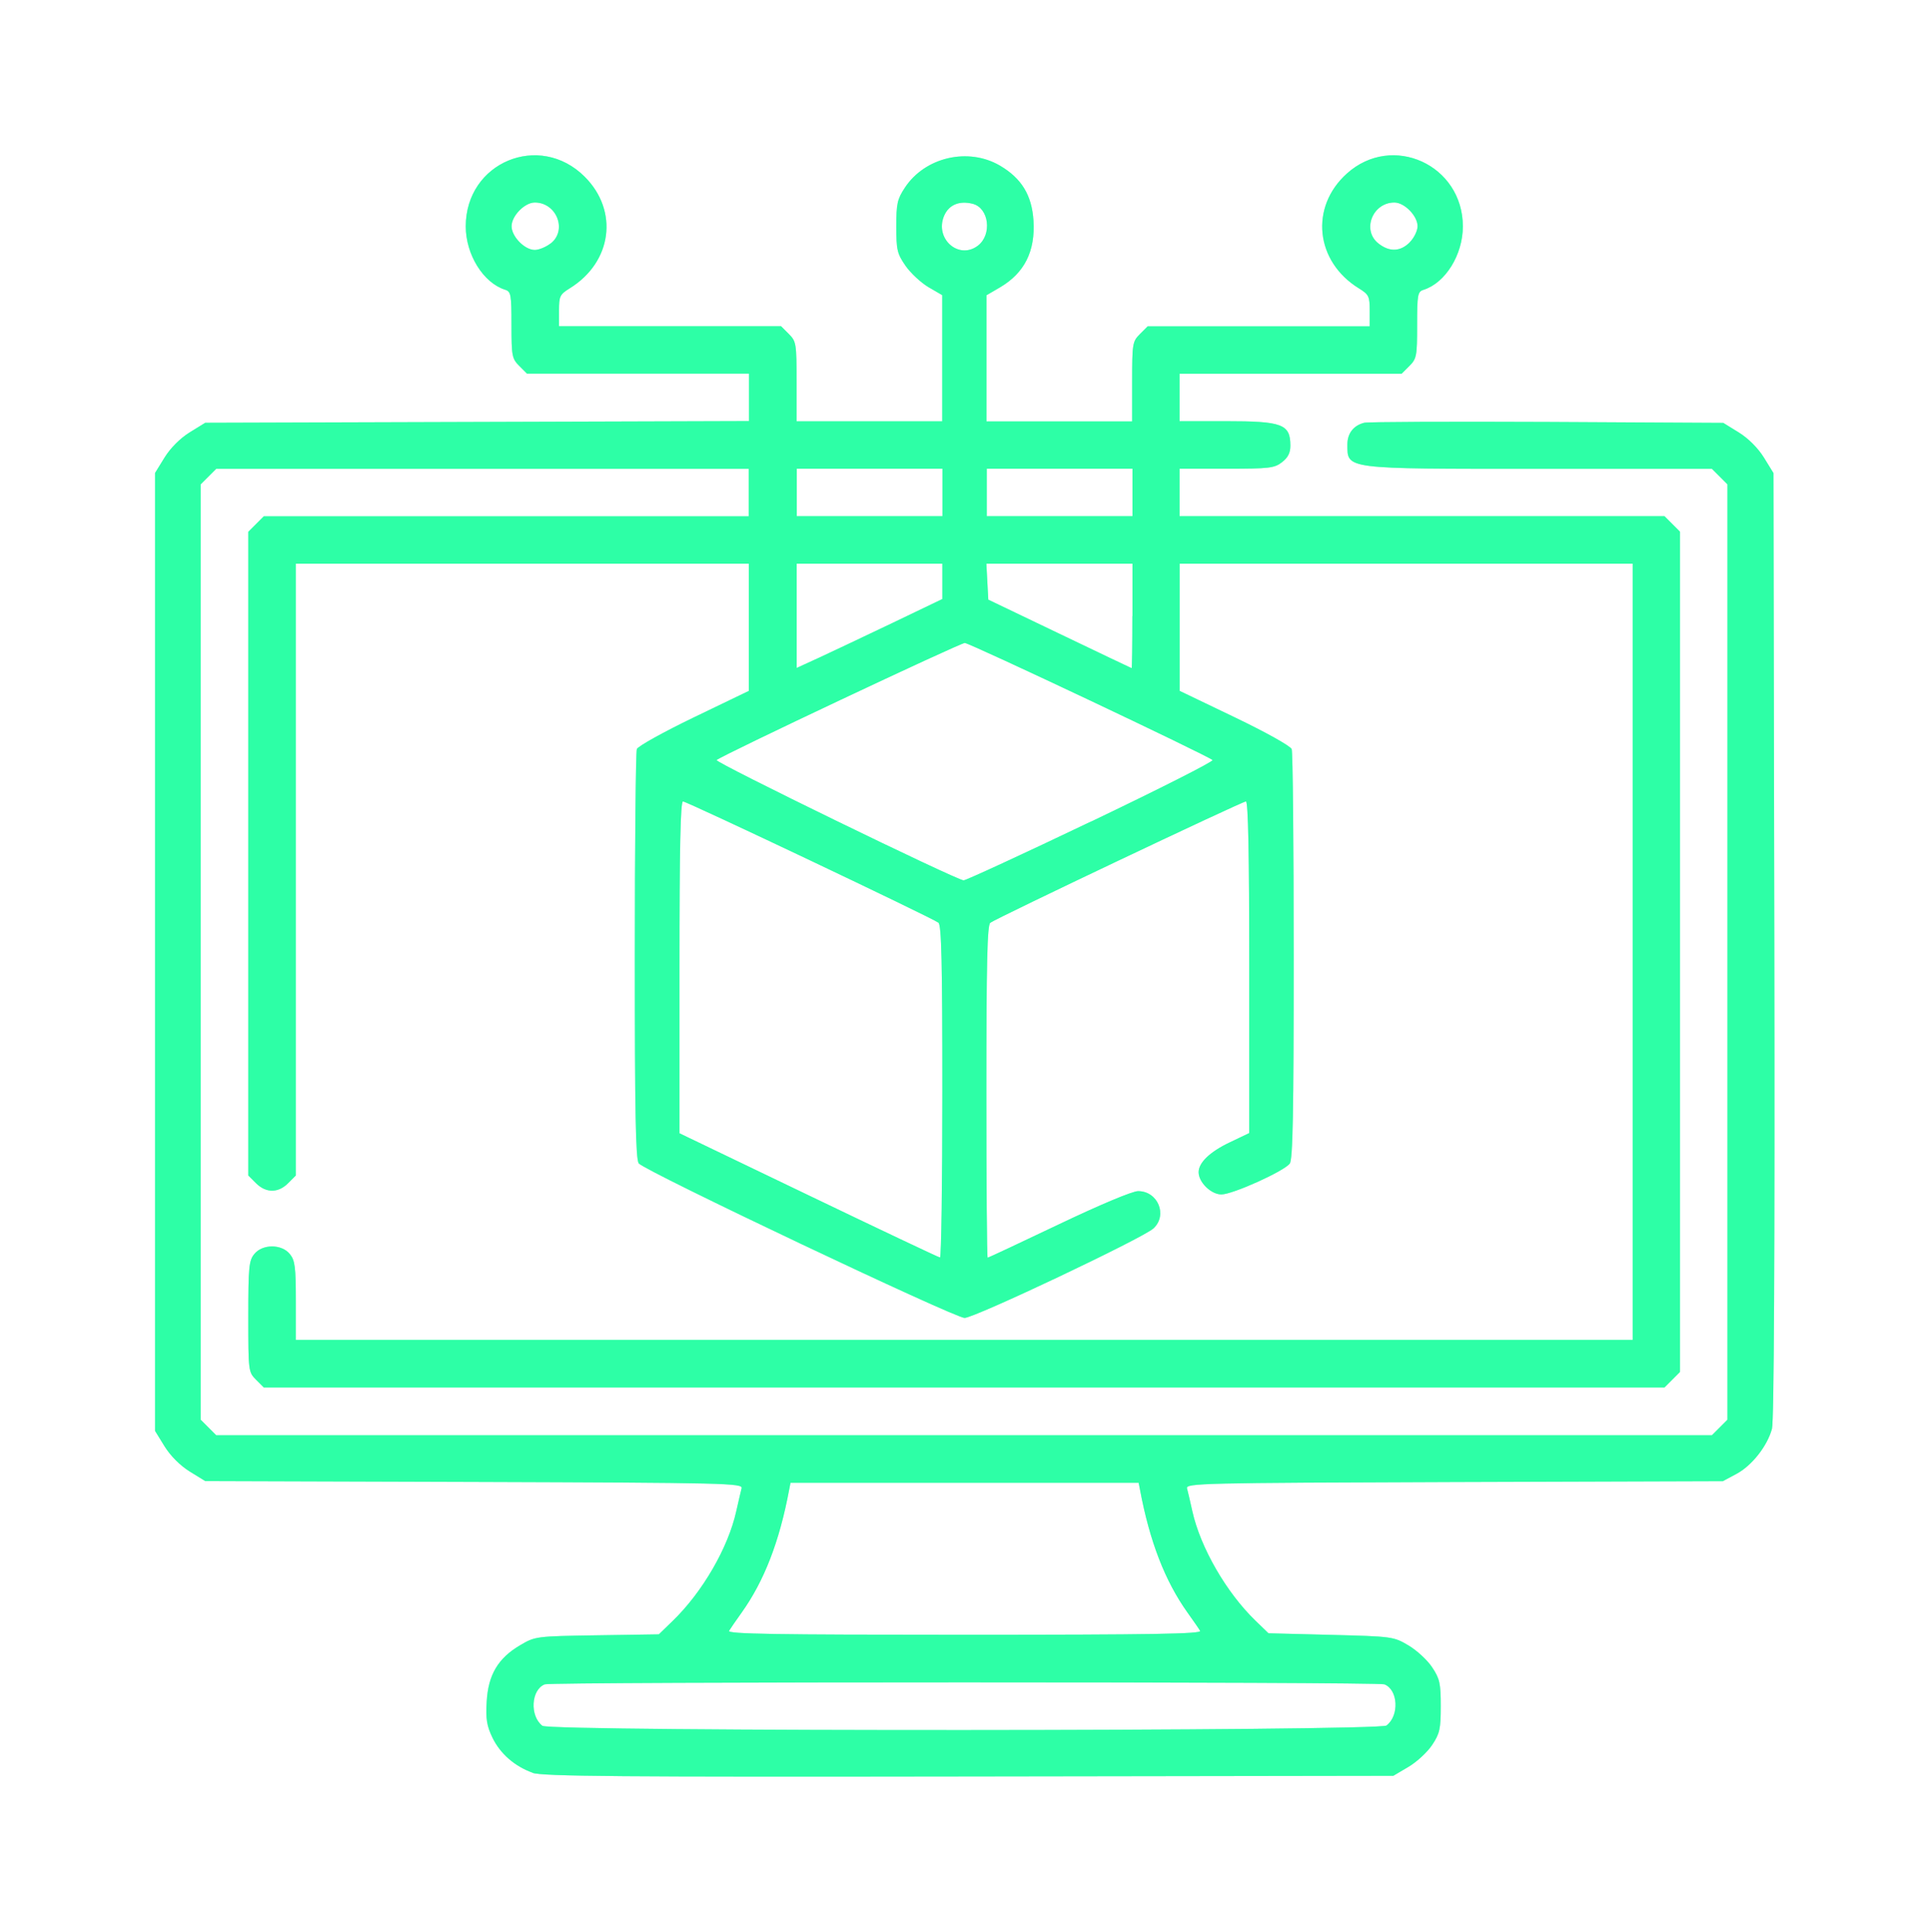 <?xml version="1.0" encoding="UTF-8" standalone="no"?>
<!-- Created with Inkscape (http://www.inkscape.org/) -->

<svg
   width="18.15mm"
   height="18.161mm"
   viewBox="0 0 18.15 18.161"
   version="1.1"
   id="svg5"
   xml:space="preserve"
   xmlns="http://www.w3.org/2000/svg"
   xmlns:svg="http://www.w3.org/2000/svg"><defs
     id="defs2"><filter
       style="color-interpolation-filters:sRGB"
       id="filter72539"
       x="-0.096"
       y="-0.096"
       width="1.192"
       height="1.191"><feGaussianBlur
         stdDeviation="0.608"
         id="feGaussianBlur72541" /></filter></defs><g
     id="layer1"
     transform="translate(47.078,-428.783)"><path
       style="fill:#2affa5;fill-opacity:0.5;stroke-width:0.03;filter:url(#filter72539)"
       d="m -42.067,445.451 c -0.171,-0.061 -0.307,-0.18 -0.38,-0.331 -0.053,-0.11 -0.064,-0.175 -0.054,-0.339 0.014,-0.251 0.107,-0.408 0.315,-0.53 0.141,-0.083 0.148,-0.084 0.723,-0.093 l 0.581,-0.009 0.129,-0.125 c 0.28,-0.27 0.523,-0.689 0.599,-1.033 0.02,-0.09 0.043,-0.187 0.05,-0.215 0.013,-0.048 -0.135,-0.052 -2.515,-0.06 l -2.529,-0.008 -0.146,-0.09 c -0.09,-0.056 -0.18,-0.146 -0.236,-0.236 l -0.09,-0.146 v -4.503 -4.503 l 0.09,-0.146 c 0.056,-0.09 0.146,-0.18 0.236,-0.236 l 0.146,-0.09 2.557,-0.008 2.557,-0.008 v -0.223 -0.223 h -1.044 -1.044 l -0.073,-0.073 c -0.068,-0.068 -0.073,-0.094 -0.073,-0.385 0,-0.286 -0.005,-0.314 -0.06,-0.331 -0.205,-0.065 -0.37,-0.33 -0.37,-0.596 0,-0.602 0.694,-0.891 1.119,-0.466 0.321,0.321 0.257,0.802 -0.14,1.048 -0.094,0.058 -0.102,0.075 -0.102,0.21 v 0.147 h 1.044 1.044 l 0.073,0.073 c 0.07,0.07 0.073,0.09 0.073,0.447 v 0.374 h 0.685 0.685 v -0.593 -0.593 l -0.129,-0.075 c -0.071,-0.042 -0.168,-0.132 -0.216,-0.201 -0.079,-0.114 -0.087,-0.149 -0.087,-0.369 0,-0.215 0.009,-0.257 0.081,-0.366 0.19,-0.288 0.597,-0.381 0.895,-0.206 0.202,0.119 0.299,0.278 0.314,0.516 0.018,0.288 -0.084,0.492 -0.315,0.628 l -0.127,0.074 v 0.593 0.593 h 0.685 0.685 v -0.374 c 0,-0.357 0.003,-0.377 0.073,-0.447 l 0.073,-0.073 h 1.044 1.044 v -0.147 c 0,-0.135 -0.008,-0.152 -0.102,-0.21 -0.41,-0.253 -0.463,-0.764 -0.113,-1.079 0.427,-0.385 1.091,-0.082 1.091,0.497 0,0.266 -0.164,0.531 -0.37,0.596 -0.055,0.017 -0.06,0.045 -0.06,0.331 0,0.292 -0.005,0.317 -0.073,0.385 l -0.073,0.073 h -1.044 -1.044 v 0.223 0.223 h 0.434 c 0.533,0 0.607,0.028 0.608,0.229 3.24e-4,0.067 -0.022,0.113 -0.078,0.156 -0.071,0.056 -0.118,0.062 -0.521,0.062 h -0.443 v 0.223 0.223 h 2.28 2.28 l 0.073,0.073 0.073,0.073 v 3.95 3.95 l -0.073,0.073 -0.073,0.073 h -6.586 -6.586 l -0.073,-0.073 c -0.072,-0.072 -0.073,-0.081 -0.073,-0.593 0,-0.463 0.006,-0.527 0.056,-0.588 0.077,-0.096 0.258,-0.096 0.335,0 0.048,0.059 0.056,0.122 0.056,0.438 v 0.369 h 6.286 6.286 v -3.649 -3.649 h -2.13 -2.13 v 0.598 0.598 l 0.517,0.248 c 0.288,0.138 0.525,0.27 0.536,0.299 0.011,0.028 0.019,0.905 0.019,1.949 0,1.473 -0.008,1.91 -0.037,1.948 -0.054,0.072 -0.537,0.29 -0.643,0.29 -0.097,0 -0.214,-0.114 -0.214,-0.209 0,-0.09 0.106,-0.192 0.294,-0.281 l 0.182,-0.087 v -1.559 c 0,-1.063 -0.01,-1.559 -0.031,-1.559 -0.035,0 -2.347,1.097 -2.404,1.141 -0.029,0.022 -0.037,0.376 -0.037,1.589 0,0.858 0.005,1.56 0.012,1.56 0.006,0 0.307,-0.141 0.668,-0.313 0.388,-0.185 0.693,-0.313 0.747,-0.313 0.186,0 0.279,0.225 0.145,0.35 -0.098,0.091 -1.683,0.842 -1.777,0.842 -0.094,0 -3.009,-1.382 -3.064,-1.453 -0.029,-0.038 -0.037,-0.474 -0.037,-1.947 0,-1.044 0.009,-1.921 0.019,-1.948 0.01,-0.027 0.252,-0.161 0.536,-0.298 l 0.517,-0.249 v -0.598 -0.598 h -2.13 -2.13 v 2.876 2.876 l -0.073,0.073 c -0.093,0.093 -0.207,0.093 -0.301,0 l -0.073,-0.073 v -3.026 -3.026 l 0.073,-0.073 0.073,-0.073 h 2.28 2.28 v -0.223 -0.223 h -2.504 -2.504 l -0.073,0.073 -0.073,0.073 v 4.397 4.397 l 0.073,0.073 0.073,0.073 h 7.033 7.033 l 0.073,-0.073 0.073,-0.073 v -4.397 -4.397 l -0.073,-0.073 -0.073,-0.073 h -1.627 c -1.842,0 -1.8,0.005 -1.801,-0.229 -5e-4,-0.104 0.058,-0.179 0.158,-0.204 0.036,-0.009 0.81,-0.012 1.721,-0.008 l 1.656,0.009 0.146,0.09 c 0.09,0.056 0.18,0.146 0.236,0.236 l 0.09,0.146 0.008,4.437 c 0.005,2.918 -0.003,4.475 -0.022,4.548 -0.044,0.163 -0.19,0.348 -0.335,0.425 l -0.127,0.068 -2.527,0.008 c -2.377,0.008 -2.526,0.011 -2.512,0.06 0.008,0.028 0.03,0.125 0.05,0.215 0.076,0.341 0.319,0.763 0.593,1.028 l 0.123,0.119 0.587,0.015 c 0.577,0.015 0.589,0.016 0.729,0.099 0.078,0.046 0.179,0.139 0.223,0.206 0.072,0.108 0.081,0.151 0.081,0.365 0,0.214 -0.009,0.257 -0.081,0.365 -0.045,0.068 -0.145,0.16 -0.223,0.206 l -0.142,0.084 -3.992,0.006 c -3.283,0.005 -4.012,-5.9e-4 -4.104,-0.034 z m 8.028,-0.445 c 0.122,-0.093 0.109,-0.337 -0.02,-0.387 -0.066,-0.025 -7.83,-0.025 -7.896,0 -0.129,0.05 -0.143,0.298 -0.022,0.39 0.074,0.056 7.865,0.052 7.939,-0.003 z m -1.753,-0.89 c -0.012,-0.021 -0.066,-0.098 -0.118,-0.171 -0.212,-0.297 -0.356,-0.669 -0.447,-1.154 l -0.013,-0.067 h -1.637 -1.637 l -0.013,0.067 c -0.091,0.486 -0.235,0.857 -0.447,1.154 -0.053,0.074 -0.106,0.151 -0.118,0.171 -0.018,0.03 0.433,0.037 2.215,0.037 1.782,0 2.233,-0.008 2.215,-0.037 z m -2.424,-5.068 c 0,-1.213 -0.008,-1.567 -0.037,-1.59 -0.058,-0.045 -2.365,-1.14 -2.402,-1.14 -0.024,0 -0.033,0.434 -0.033,1.56 v 1.56 l 1.214,0.583 c 0.668,0.321 1.224,0.584 1.236,0.585 0.012,8.5e-4 0.022,-0.7 0.022,-1.558 z m 1.4,-2.541 c 0.64,-0.306 1.154,-0.566 1.141,-0.578 -0.047,-0.043 -2.285,-1.101 -2.33,-1.101 -0.044,0 -2.286,1.057 -2.334,1.101 -0.022,0.02 2.25,1.126 2.323,1.131 0.02,8.5e-4 0.56,-0.248 1.2,-0.554 z m -1.869,-1.867 0.469,-0.225 v -0.166 -0.166 h -0.685 -0.685 v 0.49 0.49 l 0.216,-0.099 c 0.119,-0.055 0.427,-0.201 0.685,-0.324 z m 2.257,-0.065 v -0.492 h -0.687 -0.687 l 0.009,0.169 0.009,0.169 0.67,0.321 c 0.369,0.177 0.674,0.322 0.678,0.323 0.004,8.5e-4 0.007,-0.219 0.007,-0.49 z m -1.787,-1.162 v -0.223 h -0.685 -0.685 v 0.223 0.223 h 0.685 0.685 z m 1.787,0 v -0.223 h -0.685 -0.685 v 0.223 0.223 h 0.685 0.685 z m -5.471,-2.341 c 0.158,-0.124 0.056,-0.385 -0.15,-0.385 -0.095,0 -0.218,0.126 -0.218,0.223 0,0.097 0.123,0.223 0.218,0.223 0.039,0 0.107,-0.028 0.15,-0.062 z m 4.017,0.021 c 0.136,-0.104 0.105,-0.355 -0.049,-0.394 -0.126,-0.032 -0.225,0.01 -0.269,0.114 -0.09,0.215 0.138,0.416 0.318,0.28 z m 4.062,-0.033 c 0.04,-0.04 0.073,-0.108 0.073,-0.15 0,-0.097 -0.123,-0.223 -0.218,-0.223 -0.206,0 -0.308,0.261 -0.15,0.385 0.104,0.082 0.206,0.078 0.295,-0.011 z"
       id="path70773-8" /><path
       style="fill:#2bffa5;fill-opacity:0.969;stroke-width:0.03"
       d="m -42.067,445.451 c -0.171,-0.061 -0.307,-0.18 -0.38,-0.331 -0.053,-0.11 -0.064,-0.175 -0.054,-0.339 0.014,-0.251 0.107,-0.408 0.315,-0.53 0.141,-0.083 0.148,-0.084 0.723,-0.093 l 0.581,-0.009 0.129,-0.125 c 0.28,-0.27 0.523,-0.689 0.599,-1.033 0.02,-0.09 0.043,-0.187 0.05,-0.215 0.013,-0.048 -0.135,-0.052 -2.515,-0.06 l -2.529,-0.008 -0.146,-0.09 c -0.09,-0.056 -0.18,-0.146 -0.236,-0.236 l -0.09,-0.146 v -4.503 -4.503 l 0.09,-0.146 c 0.056,-0.09 0.146,-0.18 0.236,-0.236 l 0.146,-0.09 2.557,-0.008 2.557,-0.008 v -0.223 -0.223 h -1.044 -1.044 l -0.073,-0.073 c -0.068,-0.068 -0.073,-0.094 -0.073,-0.385 0,-0.286 -0.005,-0.314 -0.06,-0.331 -0.205,-0.065 -0.37,-0.33 -0.37,-0.596 0,-0.602 0.694,-0.891 1.119,-0.466 0.321,0.321 0.257,0.802 -0.14,1.048 -0.094,0.058 -0.102,0.075 -0.102,0.21 v 0.147 h 1.044 1.044 l 0.073,0.073 c 0.07,0.07 0.073,0.09 0.073,0.447 v 0.374 h 0.685 0.685 v -0.593 -0.593 l -0.129,-0.075 c -0.071,-0.042 -0.168,-0.132 -0.216,-0.201 -0.079,-0.114 -0.087,-0.149 -0.087,-0.369 0,-0.215 0.009,-0.257 0.081,-0.366 0.19,-0.288 0.597,-0.381 0.895,-0.206 0.202,0.119 0.299,0.278 0.314,0.516 0.018,0.288 -0.084,0.492 -0.315,0.628 l -0.127,0.074 v 0.593 0.593 h 0.685 0.685 v -0.374 c 0,-0.357 0.003,-0.377 0.073,-0.447 l 0.073,-0.073 h 1.044 1.044 v -0.147 c 0,-0.135 -0.008,-0.152 -0.102,-0.21 -0.41,-0.253 -0.463,-0.764 -0.113,-1.079 0.427,-0.385 1.091,-0.082 1.091,0.497 0,0.266 -0.164,0.531 -0.37,0.596 -0.055,0.017 -0.06,0.045 -0.06,0.331 0,0.292 -0.005,0.317 -0.073,0.385 l -0.073,0.073 h -1.044 -1.044 v 0.223 0.223 h 0.434 c 0.533,0 0.607,0.028 0.608,0.229 3.24e-4,0.067 -0.022,0.113 -0.078,0.156 -0.071,0.056 -0.118,0.062 -0.521,0.062 h -0.443 v 0.223 0.223 h 2.28 2.28 l 0.073,0.073 0.073,0.073 v 3.95 3.95 l -0.073,0.073 -0.073,0.073 h -6.586 -6.586 l -0.073,-0.073 c -0.072,-0.072 -0.073,-0.081 -0.073,-0.593 0,-0.463 0.006,-0.527 0.056,-0.588 0.077,-0.096 0.258,-0.096 0.335,0 0.048,0.059 0.056,0.122 0.056,0.438 v 0.369 h 6.286 6.286 v -3.649 -3.649 h -2.13 -2.13 v 0.598 0.598 l 0.517,0.248 c 0.288,0.138 0.525,0.27 0.536,0.299 0.011,0.028 0.019,0.905 0.019,1.949 0,1.473 -0.008,1.91 -0.037,1.948 -0.054,0.072 -0.537,0.29 -0.643,0.29 -0.097,0 -0.214,-0.114 -0.214,-0.209 0,-0.09 0.106,-0.192 0.294,-0.281 l 0.182,-0.087 v -1.559 c 0,-1.063 -0.01,-1.559 -0.031,-1.559 -0.035,0 -2.347,1.097 -2.404,1.141 -0.029,0.022 -0.037,0.376 -0.037,1.589 0,0.858 0.005,1.56 0.012,1.56 0.006,0 0.307,-0.141 0.668,-0.313 0.388,-0.185 0.693,-0.313 0.747,-0.313 0.186,0 0.279,0.225 0.145,0.35 -0.098,0.091 -1.683,0.842 -1.777,0.842 -0.094,0 -3.009,-1.382 -3.064,-1.453 -0.029,-0.038 -0.037,-0.474 -0.037,-1.947 0,-1.044 0.009,-1.921 0.019,-1.948 0.01,-0.027 0.252,-0.161 0.536,-0.298 l 0.517,-0.249 v -0.598 -0.598 h -2.13 -2.13 v 2.876 2.876 l -0.073,0.073 c -0.093,0.093 -0.207,0.093 -0.301,0 l -0.073,-0.073 v -3.026 -3.026 l 0.073,-0.073 0.073,-0.073 h 2.28 2.28 v -0.223 -0.223 h -2.504 -2.504 l -0.073,0.073 -0.073,0.073 v 4.397 4.397 l 0.073,0.073 0.073,0.073 h 7.033 7.033 l 0.073,-0.073 0.073,-0.073 v -4.397 -4.397 l -0.073,-0.073 -0.073,-0.073 h -1.627 c -1.842,0 -1.8,0.005 -1.801,-0.229 -5e-4,-0.104 0.058,-0.179 0.158,-0.204 0.036,-0.009 0.81,-0.012 1.721,-0.008 l 1.656,0.009 0.146,0.09 c 0.09,0.056 0.18,0.146 0.236,0.236 l 0.09,0.146 0.008,4.437 c 0.005,2.918 -0.003,4.475 -0.022,4.548 -0.044,0.163 -0.19,0.348 -0.335,0.425 l -0.127,0.068 -2.527,0.008 c -2.377,0.008 -2.526,0.011 -2.512,0.06 0.008,0.028 0.03,0.125 0.05,0.215 0.076,0.341 0.319,0.763 0.593,1.028 l 0.123,0.119 0.587,0.015 c 0.577,0.015 0.589,0.016 0.729,0.099 0.078,0.046 0.179,0.139 0.223,0.206 0.072,0.108 0.081,0.151 0.081,0.365 0,0.214 -0.009,0.257 -0.081,0.365 -0.045,0.068 -0.145,0.16 -0.223,0.206 l -0.142,0.084 -3.992,0.006 c -3.283,0.005 -4.012,-5.9e-4 -4.104,-0.034 z m 8.028,-0.445 c 0.122,-0.093 0.109,-0.337 -0.02,-0.387 -0.066,-0.025 -7.83,-0.025 -7.896,0 -0.129,0.05 -0.143,0.298 -0.022,0.39 0.074,0.056 7.865,0.052 7.939,-0.003 z m -1.753,-0.89 c -0.012,-0.021 -0.066,-0.098 -0.118,-0.171 -0.212,-0.297 -0.356,-0.669 -0.447,-1.154 l -0.013,-0.067 h -1.637 -1.637 l -0.013,0.067 c -0.091,0.486 -0.235,0.857 -0.447,1.154 -0.053,0.074 -0.106,0.151 -0.118,0.171 -0.018,0.03 0.433,0.037 2.215,0.037 1.782,0 2.233,-0.008 2.215,-0.037 z m -2.424,-5.068 c 0,-1.213 -0.008,-1.567 -0.037,-1.59 -0.058,-0.045 -2.365,-1.14 -2.402,-1.14 -0.024,0 -0.033,0.434 -0.033,1.56 v 1.56 l 1.214,0.583 c 0.668,0.321 1.224,0.584 1.236,0.585 0.012,8.5e-4 0.022,-0.7 0.022,-1.558 z m 1.4,-2.541 c 0.64,-0.306 1.154,-0.566 1.141,-0.578 -0.047,-0.043 -2.285,-1.101 -2.33,-1.101 -0.044,0 -2.286,1.057 -2.334,1.101 -0.022,0.02 2.25,1.126 2.323,1.131 0.02,8.5e-4 0.56,-0.248 1.2,-0.554 z m -1.869,-1.867 0.469,-0.225 v -0.166 -0.166 h -0.685 -0.685 v 0.49 0.49 l 0.216,-0.099 c 0.119,-0.055 0.427,-0.201 0.685,-0.324 z m 2.257,-0.065 v -0.492 h -0.687 -0.687 l 0.009,0.169 0.009,0.169 0.67,0.321 c 0.369,0.177 0.674,0.322 0.678,0.323 0.004,8.5e-4 0.007,-0.219 0.007,-0.49 z m -1.787,-1.162 v -0.223 h -0.685 -0.685 v 0.223 0.223 h 0.685 0.685 z m 1.787,0 v -0.223 h -0.685 -0.685 v 0.223 0.223 h 0.685 0.685 z m -5.471,-2.341 c 0.158,-0.124 0.056,-0.385 -0.15,-0.385 -0.095,0 -0.218,0.126 -0.218,0.223 0,0.097 0.123,0.223 0.218,0.223 0.039,0 0.107,-0.028 0.15,-0.062 z m 4.017,0.021 c 0.136,-0.104 0.105,-0.355 -0.049,-0.394 -0.126,-0.032 -0.225,0.01 -0.269,0.114 -0.09,0.215 0.138,0.416 0.318,0.28 z m 4.062,-0.033 c 0.04,-0.04 0.073,-0.108 0.073,-0.15 0,-0.097 -0.123,-0.223 -0.218,-0.223 -0.206,0 -0.308,0.261 -0.15,0.385 0.104,0.082 0.206,0.078 0.295,-0.011 z"
       id="path70773" /></g></svg>
